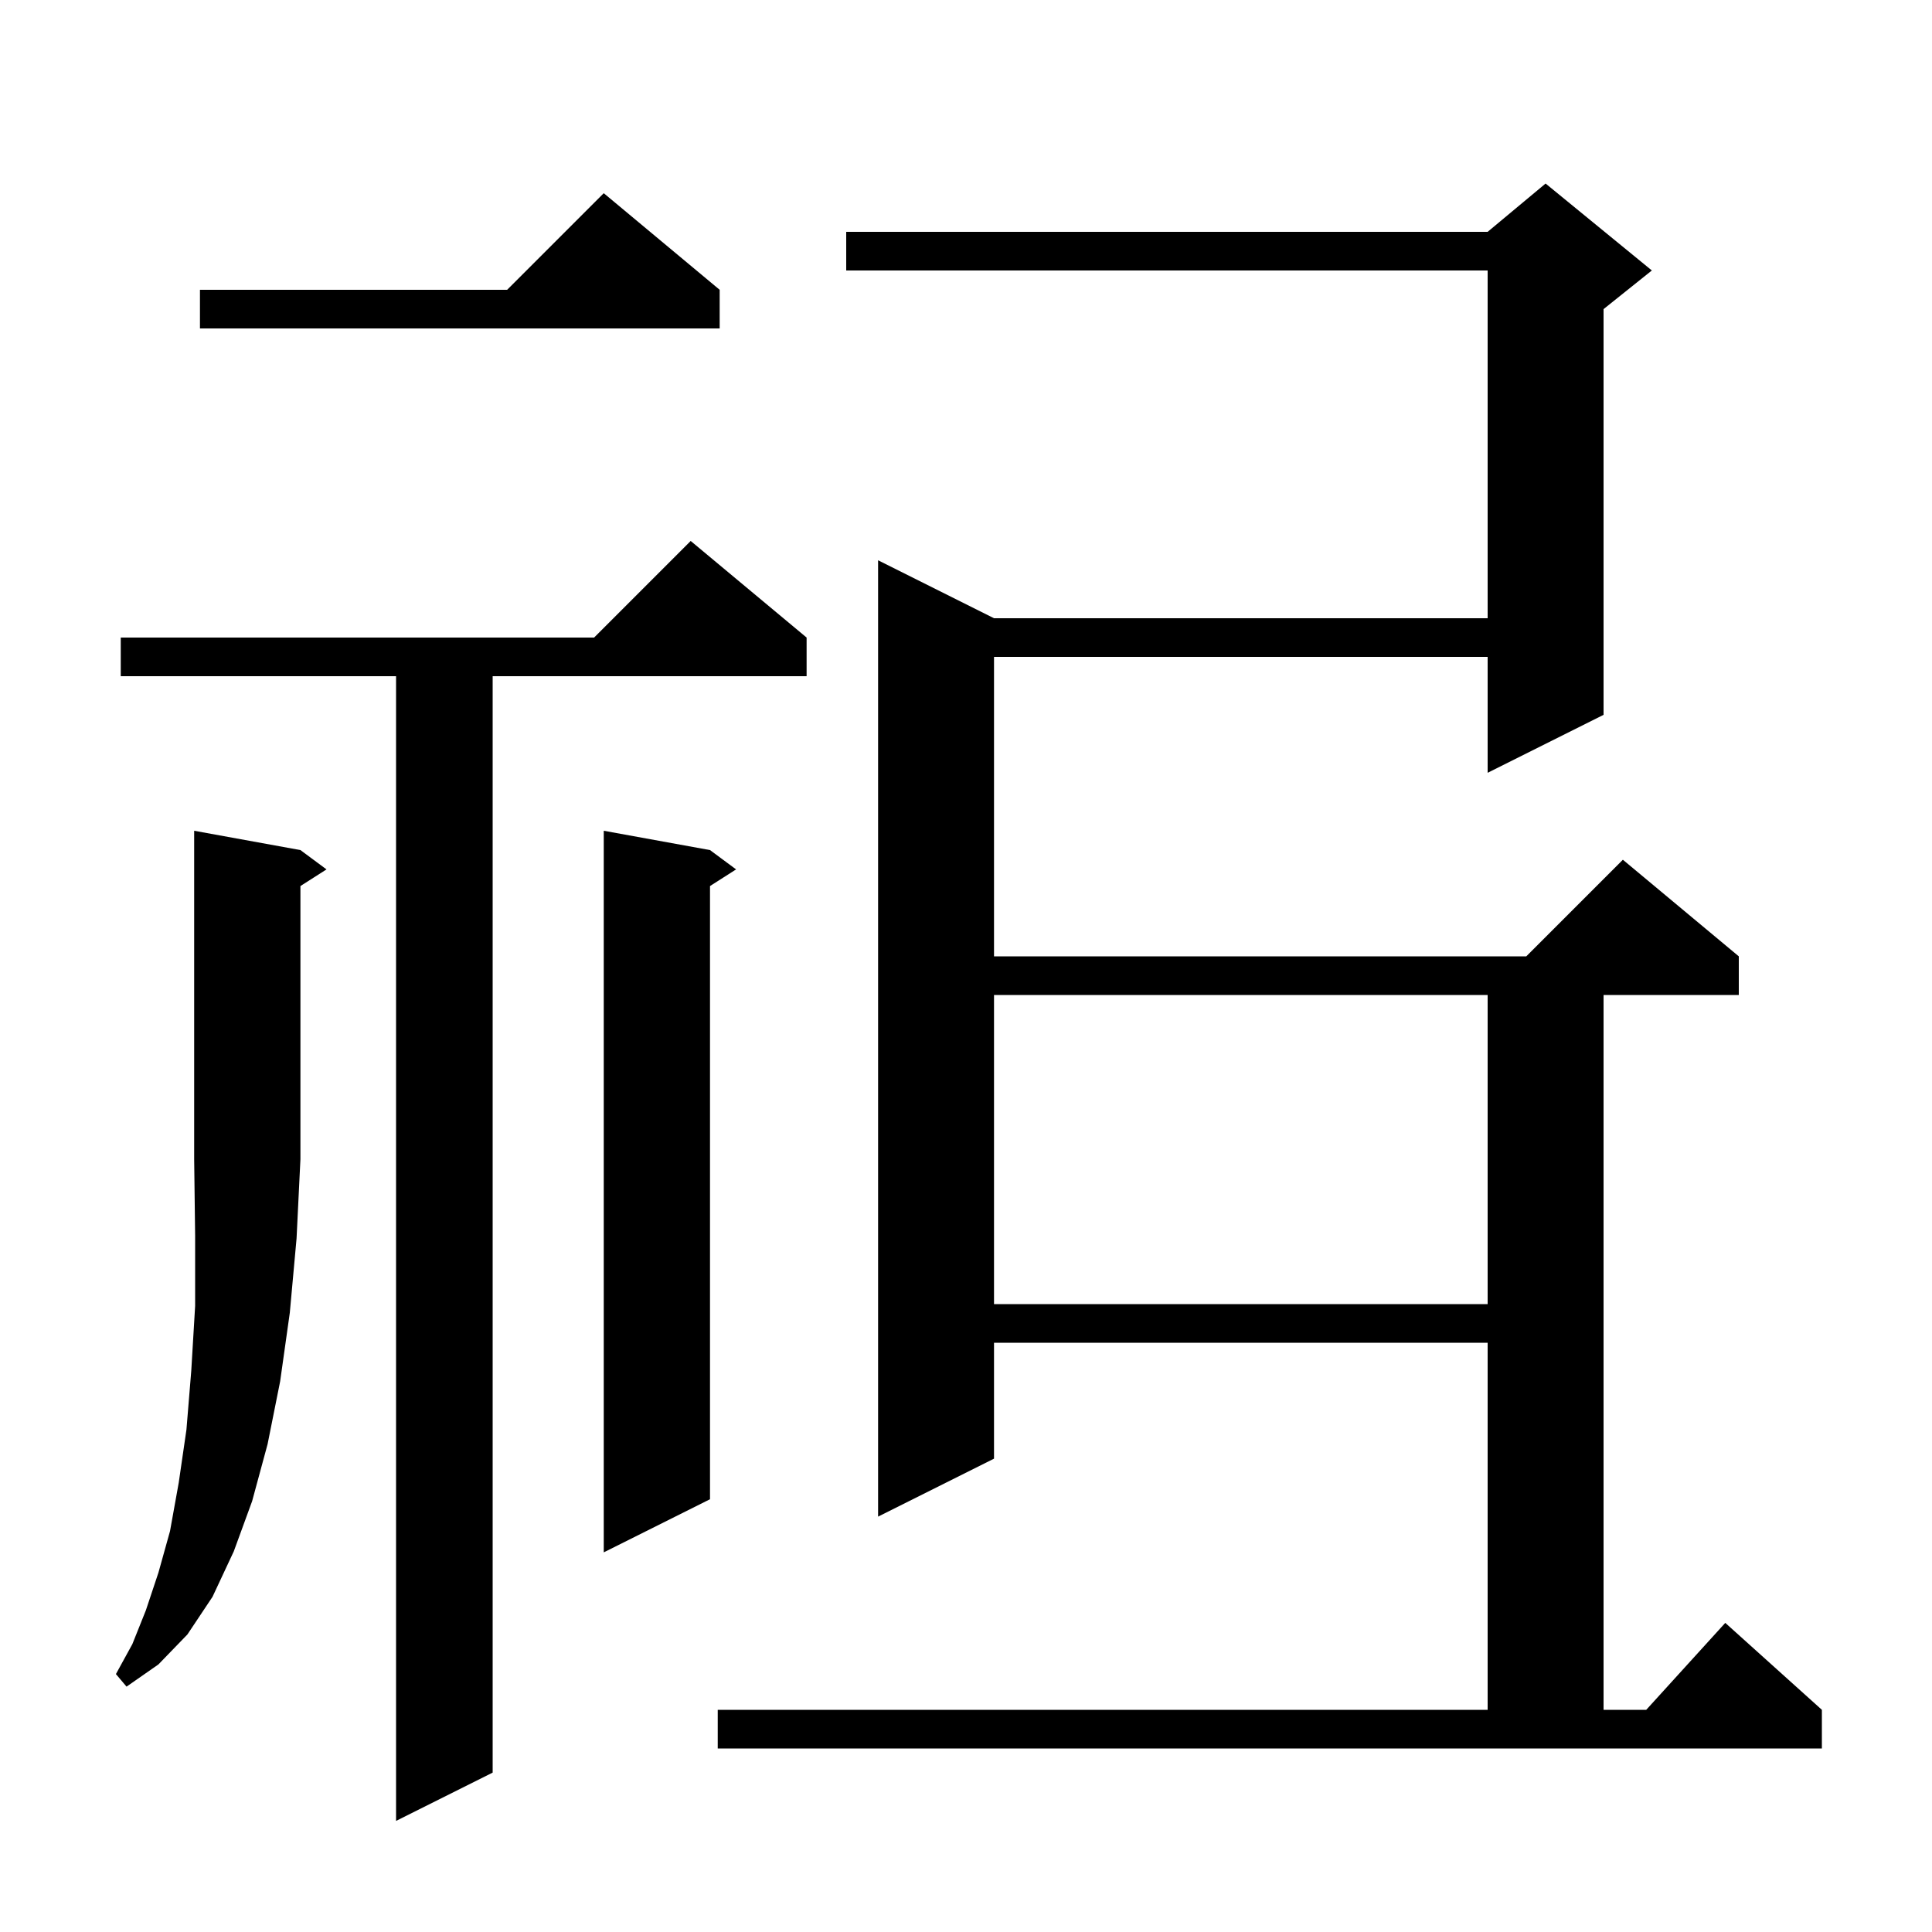 <svg xmlns="http://www.w3.org/2000/svg" xmlns:xlink="http://www.w3.org/1999/xlink" version="1.1" baseProfile="full" viewBox="0 0 200 200" width="200" height="200"><g fill="currentColor"><path d="M 83.5 66.0 L 83.5 70.0 L 51.0 70.0 L 51.0 183.5 L 41.0 188.5 L 41.0 70.0 L 12.5 70.0 L 12.5 66.0 L 61.5 66.0 L 71.5 56.0 Z M 74.3 177.0 L 154.0 177.0 L 154.0 139.0 L 102.9 139.0 L 102.9 151.0 L 90.9 157.0 L 90.9 58.0 L 102.9 64.0 L 154.0 64.0 L 154.0 28.0 L 87.6 28.0 L 87.6 24.0 L 154.0 24.0 L 160.0 19.0 L 171.0 28.0 L 166.0 32.0 L 166.0 74.0 L 154.0 80.0 L 154.0 68.0 L 102.9 68.0 L 102.9 99.0 L 158.0 99.0 L 168.0 89.0 L 180.0 99.0 L 180.0 103.0 L 166.0 103.0 L 166.0 177.0 L 170.418 177.0 L 178.6 168.0 L 188.6 177.0 L 188.6 181.0 L 74.3 181.0 Z M 31.1 88.0 L 33.8 90.0 L 31.1 91.723 L 31.1 120.0 L 30.7 128.2 L 30.0 135.9 L 29.0 143.0 L 27.7 149.5 L 26.1 155.4 L 24.2 160.6 L 22.0 165.3 L 19.4 169.2 L 16.4 172.3 L 13.1 174.6 L 12.0 173.3 L 13.7 170.2 L 15.1 166.7 L 16.4 162.8 L 17.6 158.5 L 18.5 153.5 L 19.3 148.0 L 19.8 141.9 L 20.2 135.2 L 20.2 127.9 L 20.1 120.0 L 20.1 86.0 Z M 73.5 88.0 L 76.2 90.0 L 73.5 91.723 L 73.5 155.2 L 62.5 160.7 L 62.5 86.0 Z M 102.9 103.0 L 102.9 135.0 L 154.0 135.0 L 154.0 103.0 Z M 74.5 30.0 L 74.5 34.0 L 20.7 34.0 L 20.7 30.0 L 52.5 30.0 L 62.5 20.0 Z "/></g></svg>